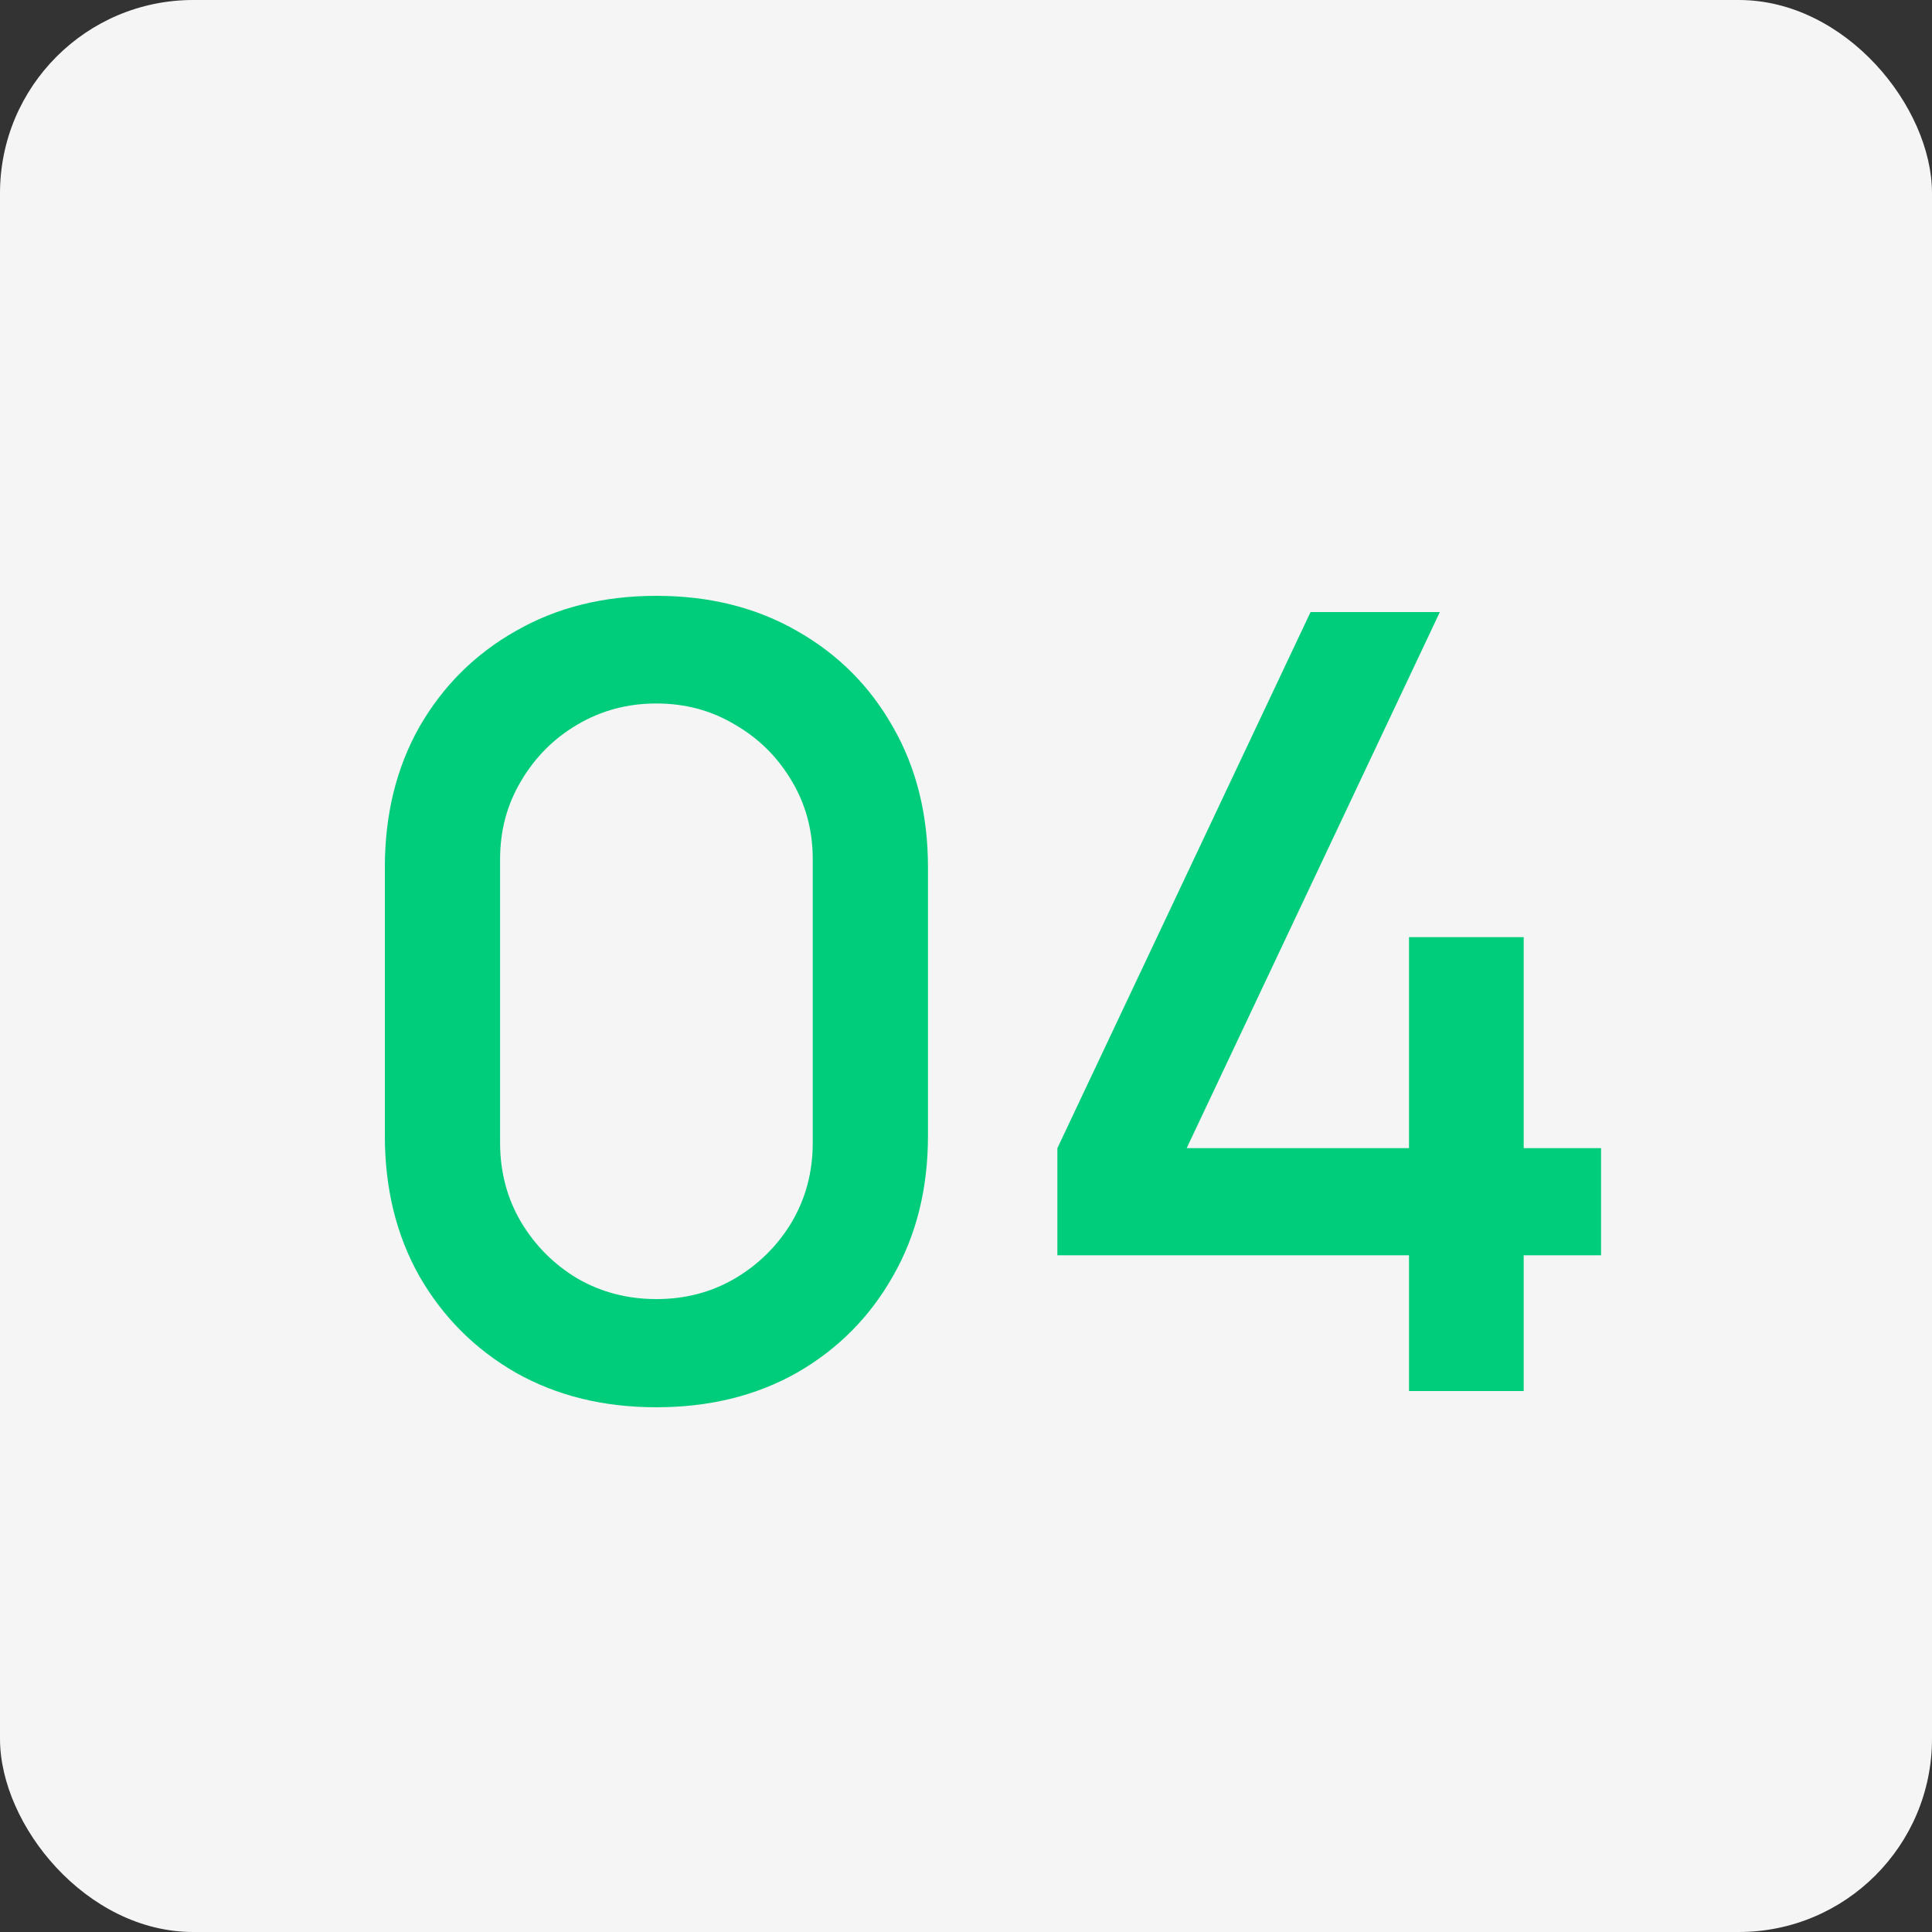 <?xml version="1.0" encoding="UTF-8"?> <svg xmlns="http://www.w3.org/2000/svg" width="50" height="50" viewBox="0 0 50 50" fill="none"><rect x="0" y="0" width="50" height="50" fill="#333333" stroke="none"/> <rect width="50" height="50" rx="5" fill="#F5F5F5"></rect> <path d="M16.988 36.42C15.616 36.42 14.403 36.121 13.348 35.524C12.293 34.917 11.463 34.087 10.856 33.032C10.259 31.977 9.96 30.764 9.96 29.392V22.448C9.96 21.076 10.259 19.863 10.856 18.808C11.463 17.753 12.293 16.927 13.348 16.33C14.403 15.723 15.616 15.42 16.988 15.42C18.36 15.42 19.573 15.723 20.628 16.33C21.683 16.927 22.509 17.753 23.106 18.808C23.713 19.863 24.016 21.076 24.016 22.448V29.392C24.016 30.764 23.713 31.977 23.106 33.032C22.509 34.087 21.683 34.917 20.628 35.524C19.573 36.121 18.36 36.42 16.988 36.42ZM16.988 33.62C17.735 33.62 18.411 33.443 19.018 33.088C19.634 32.724 20.124 32.239 20.488 31.632C20.852 31.016 21.034 30.33 21.034 29.574V22.238C21.034 21.491 20.852 20.815 20.488 20.208C20.124 19.592 19.634 19.107 19.018 18.752C18.411 18.388 17.735 18.206 16.988 18.206C16.241 18.206 15.56 18.388 14.944 18.752C14.337 19.107 13.852 19.592 13.488 20.208C13.124 20.815 12.942 21.491 12.942 22.238V29.574C12.942 30.33 13.124 31.016 13.488 31.632C13.852 32.239 14.337 32.724 14.944 33.088C15.56 33.443 16.241 33.62 16.988 33.62ZM36.465 36V32.486H27.365V29.714L33.917 15.84H37.263L30.711 29.714H36.465V24.254H39.433V29.714H41.435V32.486H39.433V36H36.465Z" fill="#00CD7C"></path> </svg> 
